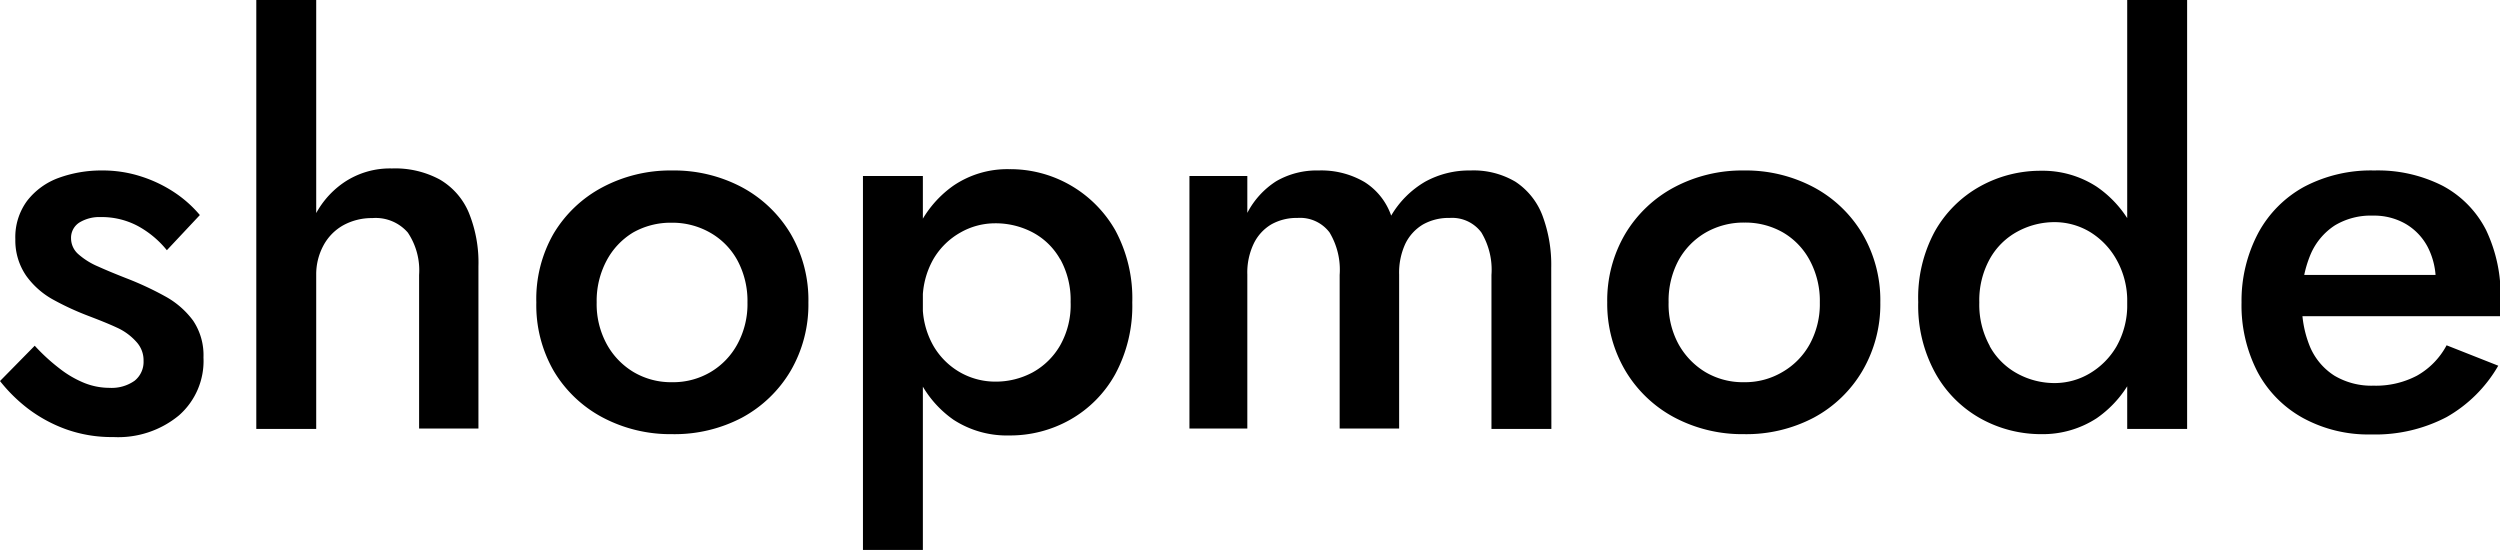 <svg id="shopmode" xmlns="http://www.w3.org/2000/svg" viewBox="0 0 172.75 38"><defs><style>.cls-1{fill:#000;}</style></defs><path class="cls-1" d="M71.05-86.54a7.13,7.13,0,0,0,1.71,1,4.69,4.69,0,0,0,1.75.34,2.74,2.74,0,0,0,1.73-.49,1.67,1.67,0,0,0,.62-1.37,1.87,1.87,0,0,0-.49-1.31,4,4,0,0,0-1.37-1c-.58-.27-1.27-.54-2-.82a18.89,18.89,0,0,1-2.34-1.08,5.64,5.64,0,0,1-1.9-1.66A4.3,4.3,0,0,1,68-95.47a4.22,4.22,0,0,1,.82-2.66A4.85,4.85,0,0,1,71-99.71a8.61,8.61,0,0,1,3-.51,8.59,8.59,0,0,1,2.71.42A9.23,9.23,0,0,1,79-98.7a8.27,8.27,0,0,1,1.75,1.56l-2.28,2.43a6.69,6.69,0,0,0-2-1.67A5.3,5.3,0,0,0,73.9-97a2.64,2.64,0,0,0-1.48.38,1.25,1.25,0,0,0-.57,1.1,1.46,1.46,0,0,0,.51,1.09,5,5,0,0,0,1.37.85c.57.26,1.21.52,1.92.8a21.71,21.71,0,0,1,2.69,1.25,5.94,5.94,0,0,1,1.94,1.68A4.28,4.28,0,0,1,81-87.3a5,5,0,0,1-1.69,4,6.58,6.58,0,0,1-4.54,1.5,9.36,9.36,0,0,1-3.3-.55,9.93,9.93,0,0,1-2.63-1.44,10.93,10.93,0,0,1-1.9-1.88l2.4-2.44A13.08,13.08,0,0,0,71.05-86.54Z" transform="translate(-66.94 112)"/><path class="cls-1" d="M88.79-82.36H84.65V-112h4.14Zm6.33-13.57a2.94,2.94,0,0,0-2.45-1,4.09,4.09,0,0,0-2,.49A3.49,3.49,0,0,0,89.27-95a4.2,4.2,0,0,0-.48,2h-1a9,9,0,0,1,.74-3.74,6.13,6.13,0,0,1,2.13-2.62,5.67,5.67,0,0,1,3.36-1,6.5,6.5,0,0,1,3.3.76,4.8,4.8,0,0,1,2,2.26,9.12,9.12,0,0,1,.68,3.74v11.21H95.9V-93A4.68,4.68,0,0,0,95.12-95.93Z" transform="translate(-66.94 112)"/><path class="cls-1" d="M105.19-95.85a8.63,8.63,0,0,1,3.38-3.21,10,10,0,0,1,4.81-1.16,10,10,0,0,1,4.83,1.16,8.71,8.71,0,0,1,3.36,3.21,9.06,9.06,0,0,1,1.23,4.75,9.09,9.09,0,0,1-1.23,4.73,8.69,8.69,0,0,1-3.36,3.23A10,10,0,0,1,113.38-82a10,10,0,0,1-4.81-1.16,8.61,8.61,0,0,1-3.38-3.23A9.09,9.09,0,0,1,104-91.1,9.06,9.06,0,0,1,105.19-95.85Zm3.67,7.62a5.1,5.1,0,0,0,1.86,1.94,5.08,5.08,0,0,0,2.66.7,5.08,5.08,0,0,0,2.66-.7,5,5,0,0,0,1.86-1.94,5.78,5.78,0,0,0,.69-2.87A5.91,5.91,0,0,0,117.9-94,4.89,4.89,0,0,0,116-95.93a5.26,5.26,0,0,0-2.66-.68,5.26,5.26,0,0,0-2.66.68A5,5,0,0,0,108.86-94a5.91,5.91,0,0,0-.69,2.89A5.78,5.78,0,0,0,108.86-88.23Z" transform="translate(-66.94 112)"/><path class="cls-1" d="M126.57-74V-99.84h4.14V-74ZM144-86.14A8.14,8.14,0,0,1,140.89-83a8.43,8.43,0,0,1-4.22,1.09A6.75,6.75,0,0,1,132.82-83a7.37,7.37,0,0,1-2.57-3.2,12,12,0,0,1-.91-4.88,12,12,0,0,1,.91-4.9,7.46,7.46,0,0,1,2.57-3.19,6.62,6.62,0,0,1,3.85-1.14,8.33,8.33,0,0,1,4.22,1.1A8.37,8.37,0,0,1,144-96.1a9.89,9.89,0,0,1,1.18,5A9.92,9.92,0,0,1,144-86.14Zm-3.8-7.94a4.71,4.71,0,0,0-1.9-1.86,5.48,5.48,0,0,0-2.62-.63,4.83,4.83,0,0,0-2.36.63,5,5,0,0,0-1.88,1.84,5.7,5.7,0,0,0-.74,3,5.7,5.7,0,0,0,.74,3,5,5,0,0,0,1.88,1.85,4.92,4.92,0,0,0,2.36.62,5.38,5.38,0,0,0,2.62-.64,4.94,4.94,0,0,0,1.9-1.87,5.69,5.69,0,0,0,.72-3A5.82,5.82,0,0,0,140.21-94.08Z" transform="translate(-66.94 112)"/><path class="cls-1" d="M174.14-82.36H170V-93a5,5,0,0,0-.7-2.94,2.52,2.52,0,0,0-2.19-1,3.61,3.61,0,0,0-1.84.45,3.15,3.15,0,0,0-1.22,1.33,4.76,4.76,0,0,0-.43,2.13v10.64h-4.11V-93a5,5,0,0,0-.7-2.94,2.55,2.55,0,0,0-2.22-1,3.55,3.55,0,0,0-1.81.45,3.13,3.13,0,0,0-1.21,1.33,4.63,4.63,0,0,0-.44,2.13v10.64h-4V-99.84h4v2.55a5.71,5.71,0,0,1,2-2.19,5.57,5.57,0,0,1,2.93-.74,5.89,5.89,0,0,1,3.17.8,4.47,4.47,0,0,1,1.84,2.32,6.55,6.55,0,0,1,2.34-2.34,6.3,6.3,0,0,1,3.14-.78,5.67,5.67,0,0,1,3.11.78,4.86,4.86,0,0,1,1.85,2.3,9.71,9.71,0,0,1,.62,3.65Z" transform="translate(-66.94 112)"/><path class="cls-1" d="M179.25-95.85a8.7,8.7,0,0,1,3.38-3.21,10,10,0,0,1,4.81-1.16,10,10,0,0,1,4.83,1.16,8.64,8.64,0,0,1,3.36,3.21,9.07,9.07,0,0,1,1.24,4.75,9.1,9.1,0,0,1-1.24,4.73,8.62,8.62,0,0,1-3.36,3.23A10,10,0,0,1,187.44-82a10,10,0,0,1-4.81-1.16,8.68,8.68,0,0,1-3.38-3.23A9.09,9.09,0,0,1,178-91.1,9.06,9.06,0,0,1,179.25-95.85Zm3.67,7.62a5.18,5.18,0,0,0,1.86,1.94,5.08,5.08,0,0,0,2.66.7,5.06,5.06,0,0,0,2.66-.7A5,5,0,0,0,192-88.23a5.78,5.78,0,0,0,.69-2.87A5.91,5.91,0,0,0,192-94a4.89,4.89,0,0,0-1.86-1.94,5.24,5.24,0,0,0-2.66-.68,5.26,5.26,0,0,0-2.66.68A5,5,0,0,0,182.92-94a5.91,5.91,0,0,0-.68,2.89A5.77,5.77,0,0,0,182.92-88.23Z" transform="translate(-66.94 112)"/><path class="cls-1" d="M200.63-96a8.09,8.09,0,0,1,3.13-3.12,8.59,8.59,0,0,1,4.2-1.08,6.83,6.83,0,0,1,3.86,1.1A7.64,7.64,0,0,1,214.44-96a11.18,11.18,0,0,1,1,4.88,11.18,11.18,0,0,1-1,4.86,7.63,7.63,0,0,1-2.62,3.16A6.83,6.83,0,0,1,208-82a8.59,8.59,0,0,1-4.2-1.08,8.07,8.07,0,0,1-3.13-3.14,9.64,9.64,0,0,1-1.18-4.9A9.61,9.61,0,0,1,200.63-96Zm3.8,7.92a4.8,4.8,0,0,0,1.92,1.9,5.36,5.36,0,0,0,2.6.65,4.75,4.75,0,0,0,2.36-.65,5.21,5.21,0,0,0,1.88-1.88,5.8,5.8,0,0,0,.74-3,5.8,5.8,0,0,0-.74-3A5.21,5.21,0,0,0,211.31-96a4.75,4.75,0,0,0-2.36-.65,5.36,5.36,0,0,0-2.6.65,4.8,4.8,0,0,0-1.92,1.9,5.92,5.92,0,0,0-.72,3A5.9,5.9,0,0,0,204.43-88.1ZM218.07-112v29.64h-4.14V-112Z" transform="translate(-66.94 112)"/><path class="cls-1" d="M226.07-83.12a7.84,7.84,0,0,1-3.14-3.19,10,10,0,0,1-1.1-4.79A10,10,0,0,1,223-95.93a7.93,7.93,0,0,1,3.17-3.17,9.9,9.9,0,0,1,4.83-1.12,9.87,9.87,0,0,1,4.73,1.06,7.12,7.12,0,0,1,3,3.06,10.48,10.48,0,0,1,1,4.81c0,.2,0,.42,0,.65s0,.39,0,.49H224.3V-93h11.82l-1.25,1.75c.07-.15.15-.36.24-.61a2,2,0,0,0,.14-.65,5.07,5.07,0,0,0-.56-2.43,4,4,0,0,0-1.52-1.59,4.36,4.36,0,0,0-2.26-.57,4.8,4.8,0,0,0-2.64.68,4.48,4.48,0,0,0-1.67,2,7.7,7.7,0,0,0-.59,3.19,7.59,7.59,0,0,0,.55,3.19,4.39,4.39,0,0,0,1.69,2,5,5,0,0,0,2.7.69,6.09,6.09,0,0,0,3-.69A5.22,5.22,0,0,0,236-88.14l3.57,1.41A9.56,9.56,0,0,1,236-83.18a10.61,10.61,0,0,1-5.21,1.2A9.42,9.42,0,0,1,226.07-83.12Z" transform="translate(-66.94 112)"/></svg>